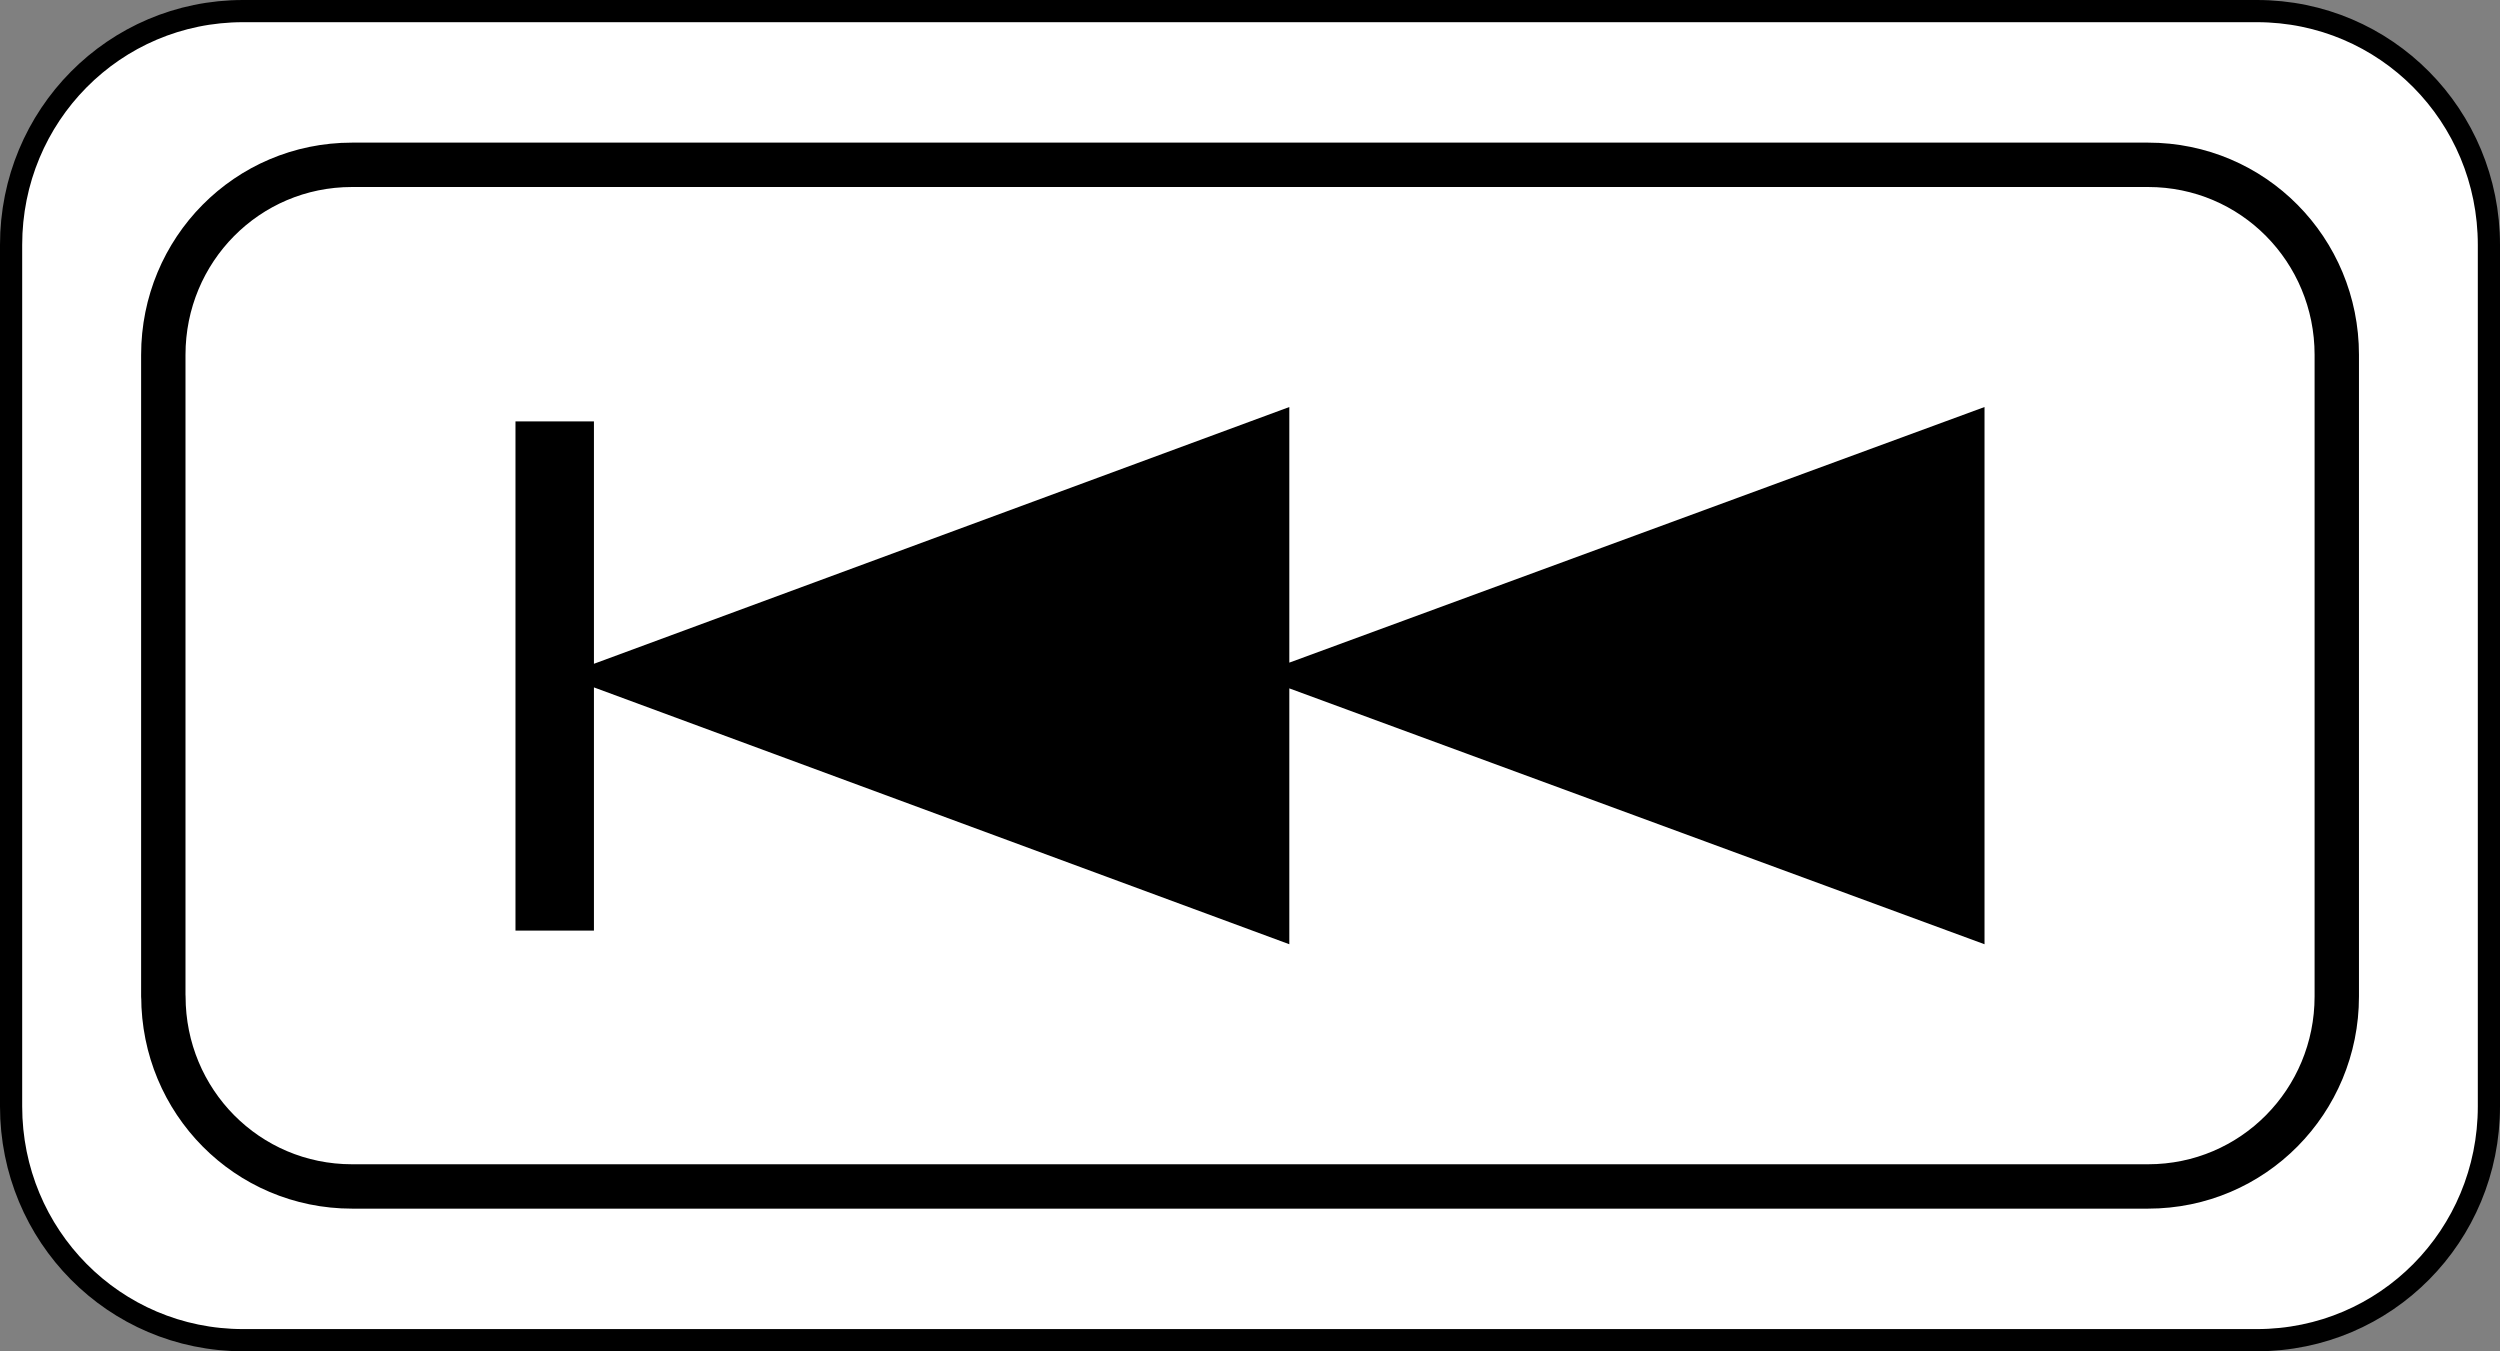<?xml version="1.0" encoding="utf-8"?>
<!-- Generator: Adobe Illustrator 27.0.0, SVG Export Plug-In . SVG Version: 6.00 Build 0)  -->
<svg version="1.1" id="レイヤー_1" xmlns="http://www.w3.org/2000/svg" xmlns:xlink="http://www.w3.org/1999/xlink" x="0px"
	 y="0px" width="28.168px" height="15.225px" viewBox="0 0 28.168 15.225" style="enable-background:new 0 0 28.168 15.225;"
	 xml:space="preserve">
<rect x="0" y="0" width="28.168" height="15.225" fill="#808080" stroke="none"/>
<style type="text/css">
	.st0{fill:#FFFFFF;stroke:#000000;stroke-width:0.25;stroke-linecap:round;stroke-linejoin:round;stroke-miterlimit:10;}
	.st1{fill:none;stroke:#000000;stroke-width:0.5;stroke-linecap:round;stroke-linejoin:round;stroke-miterlimit:10;}
</style>
<g>
	<g>
		<path class="st0" d="M0.125,12.466c0,1.455,1.16,2.634,2.615,2.634h22.688c1.455,0,2.615-1.179,2.615-2.634V2.759
			c0-1.455-1.16-2.634-2.615-2.634H2.74c-1.455,0-2.615,1.179-2.615,2.634V12.466z"/>
		<path class="st1" d="M1.841,11.227c0,1.183,0.943,2.141,2.126,2.141h20.236c1.182,0,2.126-0.959,2.126-2.141V3.998
			c0-1.183-0.943-2.141-2.126-2.141H3.966c-1.183,0-2.126,0.959-2.126,2.141V11.227z"/>
	</g>
</g>
<polygon points="6.692,4.748 6.692,7.479 14.527,4.586 14.527,7.466 22.36,4.586 22.36,10.639 14.527,7.756 14.527,10.639 
	6.692,7.745 6.692,10.485 5.808,10.485 5.808,4.748 "/>
</svg>
